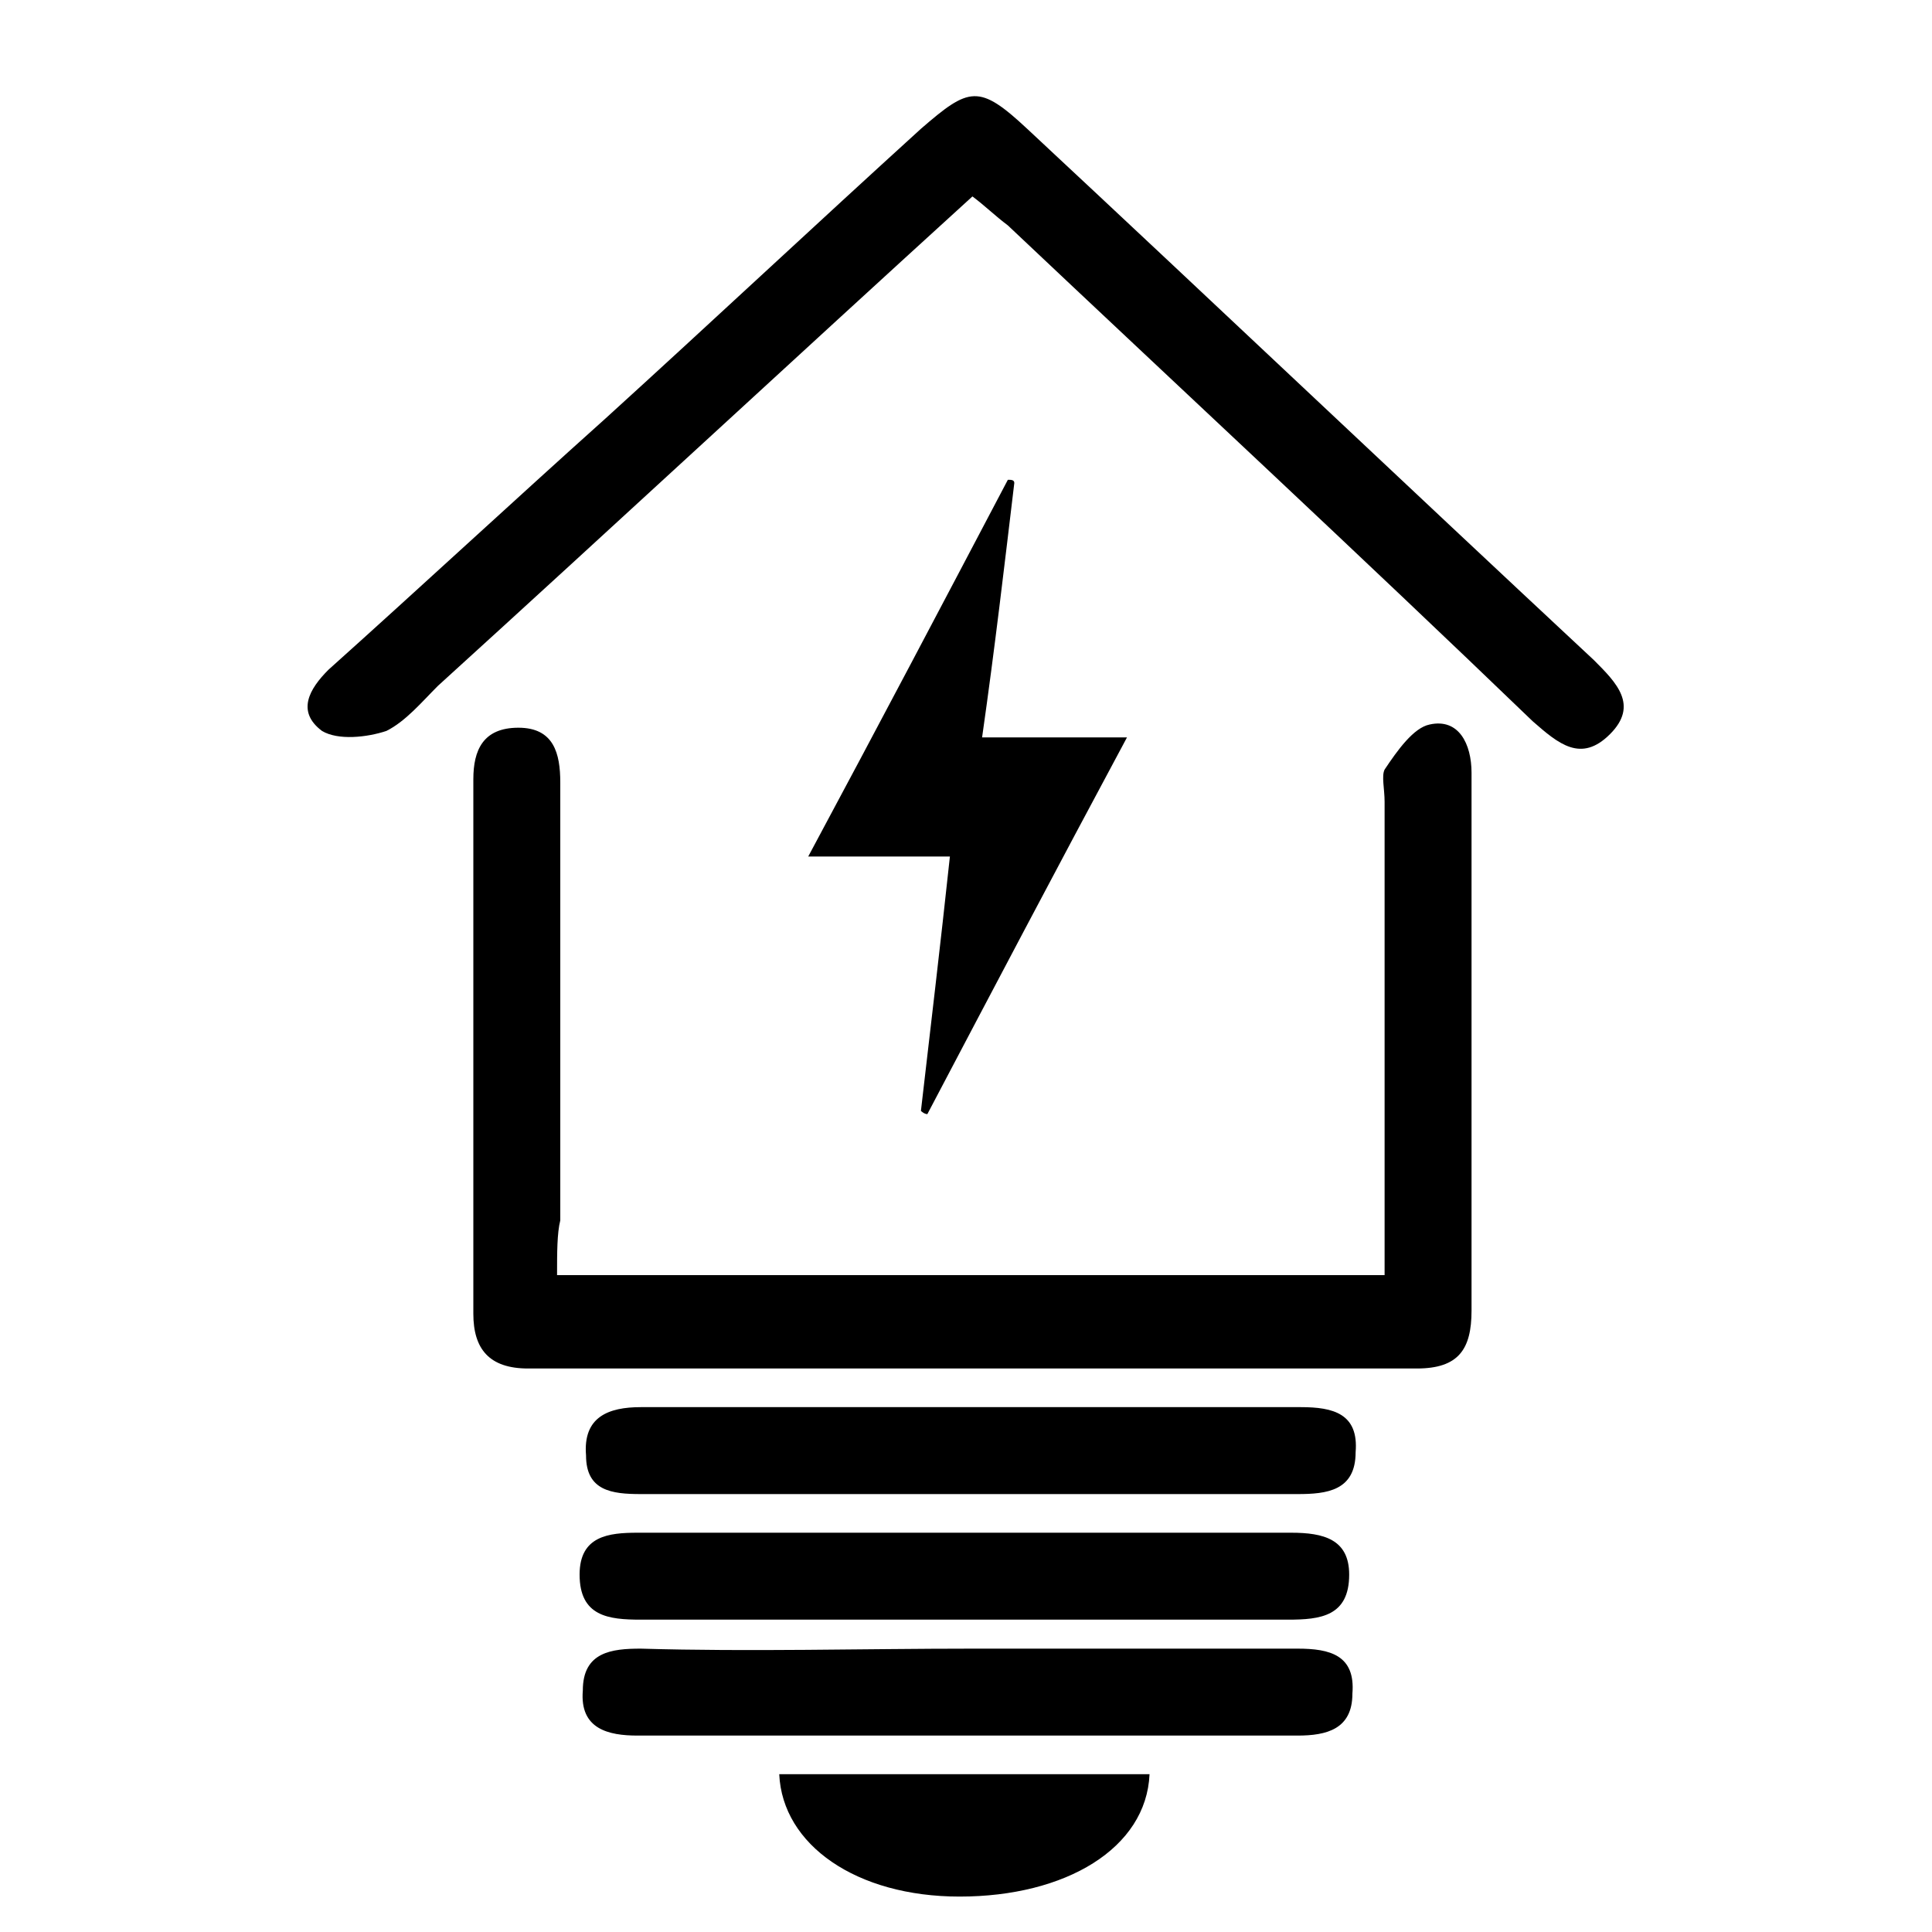 <?xml version="1.0" encoding="utf-8"?>
<!-- Generator: Adobe Illustrator 23.0.3, SVG Export Plug-In . SVG Version: 6.00 Build 0)  -->
<svg version="1.1" id="Layer_1" xmlns="http://www.w3.org/2000/svg" xmlns:xlink="http://www.w3.org/1999/xlink" x="0px" y="0px"
	 viewBox="0 0 60 60" style="enable-background:new 0 0 60 60;" xml:space="preserve">
<path d="M17.3,39.6c8.6,0,17.1,0,25.7,0c0-1.4,0-2.7,0-4c0-3.6,0-7.1,0-10.7c0-0.4-0.1-0.8,0-1c0.4-0.6,0.9-1.3,1.4-1.4
	c0.9-0.2,1.3,0.6,1.3,1.5c0,3.2,0,6.3,0,9.5c0,2.4,0,4.8,0,7.2c0,1.2-0.4,1.8-1.7,1.8c-9.2,0-18.4,0-27.6,0c-1.2,0-1.7-0.6-1.7-1.7
	c0-5.5,0-11.1,0-16.6c0-0.9,0.3-1.6,1.4-1.6c1.1,0,1.3,0.8,1.3,1.7c0,4.5,0,9.1,0,13.6C17.3,38.3,17.3,38.9,17.3,39.6z"/>
<path d="M30.2,6.1c-5.6,5.1-11.1,10.2-16.6,15.2c-0.5,0.5-1,1.1-1.6,1.4c-0.6,0.2-1.5,0.3-2,0c-0.8-0.6-0.4-1.3,0.2-1.9
	c2.9-2.6,5.7-5.2,8.6-7.8c3.3-3,6.5-6,9.8-9c1.5-1.3,1.8-1.4,3.3,0c5.9,5.5,11.7,11,17.6,16.5c0.7,0.7,1.4,1.4,0.5,2.3
	c-0.9,0.9-1.6,0.3-2.4-0.4C42.2,17.2,36.7,12.1,31.3,7C30.9,6.7,30.6,6.4,30.2,6.1z"/>
<path d="M30.1,46.4c-3.4,0-6.8,0-10.2,0c-0.9,0-1.7-0.1-1.7-1.2c-0.1-1.2,0.7-1.5,1.7-1.5c6.8,0,13.7,0,20.5,0c1,0,1.8,0.2,1.7,1.4
	c0,1.2-0.9,1.3-1.8,1.3C36.8,46.4,33.4,46.4,30.1,46.4z"/>
<path d="M30,50.3c-3.4,0-6.7,0-10.1,0c-1,0-1.9-0.1-1.9-1.4c0-1.2,0.9-1.3,1.8-1.3c6.8,0,13.5,0,20.3,0c1,0,1.8,0.2,1.8,1.3
	c0,1.3-0.9,1.4-1.9,1.4C36.7,50.3,33.4,50.3,30,50.3z"/>
<path d="M30.2,51.2c3.4,0,6.7,0,10.1,0c1,0,1.8,0.2,1.7,1.4c0,1.1-0.8,1.3-1.7,1.3c-6.8,0-13.7,0-20.5,0c-0.9,0-1.8-0.2-1.7-1.4
	c0-1.2,0.9-1.3,1.8-1.3C23.3,51.3,26.8,51.2,30.2,51.2z"/>
<path d="M30.5,22.9c1.6,0,2.9,0,4.5,0c-2.2,4.1-4.2,7.9-6.2,11.7c-0.1,0-0.2-0.1-0.2-0.1c0.3-2.6,0.6-5.1,0.9-7.9
	c-1.5,0-2.8,0-4.4,0c2.2-4.1,4.2-7.9,6.2-11.7c0.1,0,0.2,0,0.2,0.1C31.2,17.5,30.9,20.1,30.5,22.9z"/>
<path d="M35.7,55.1c-0.1,2.3-2.6,3.8-5.9,3.8c-3.2,0-5.5-1.6-5.6-3.8C28.1,55.1,31.9,55.1,35.7,55.1z"/>
</svg>
